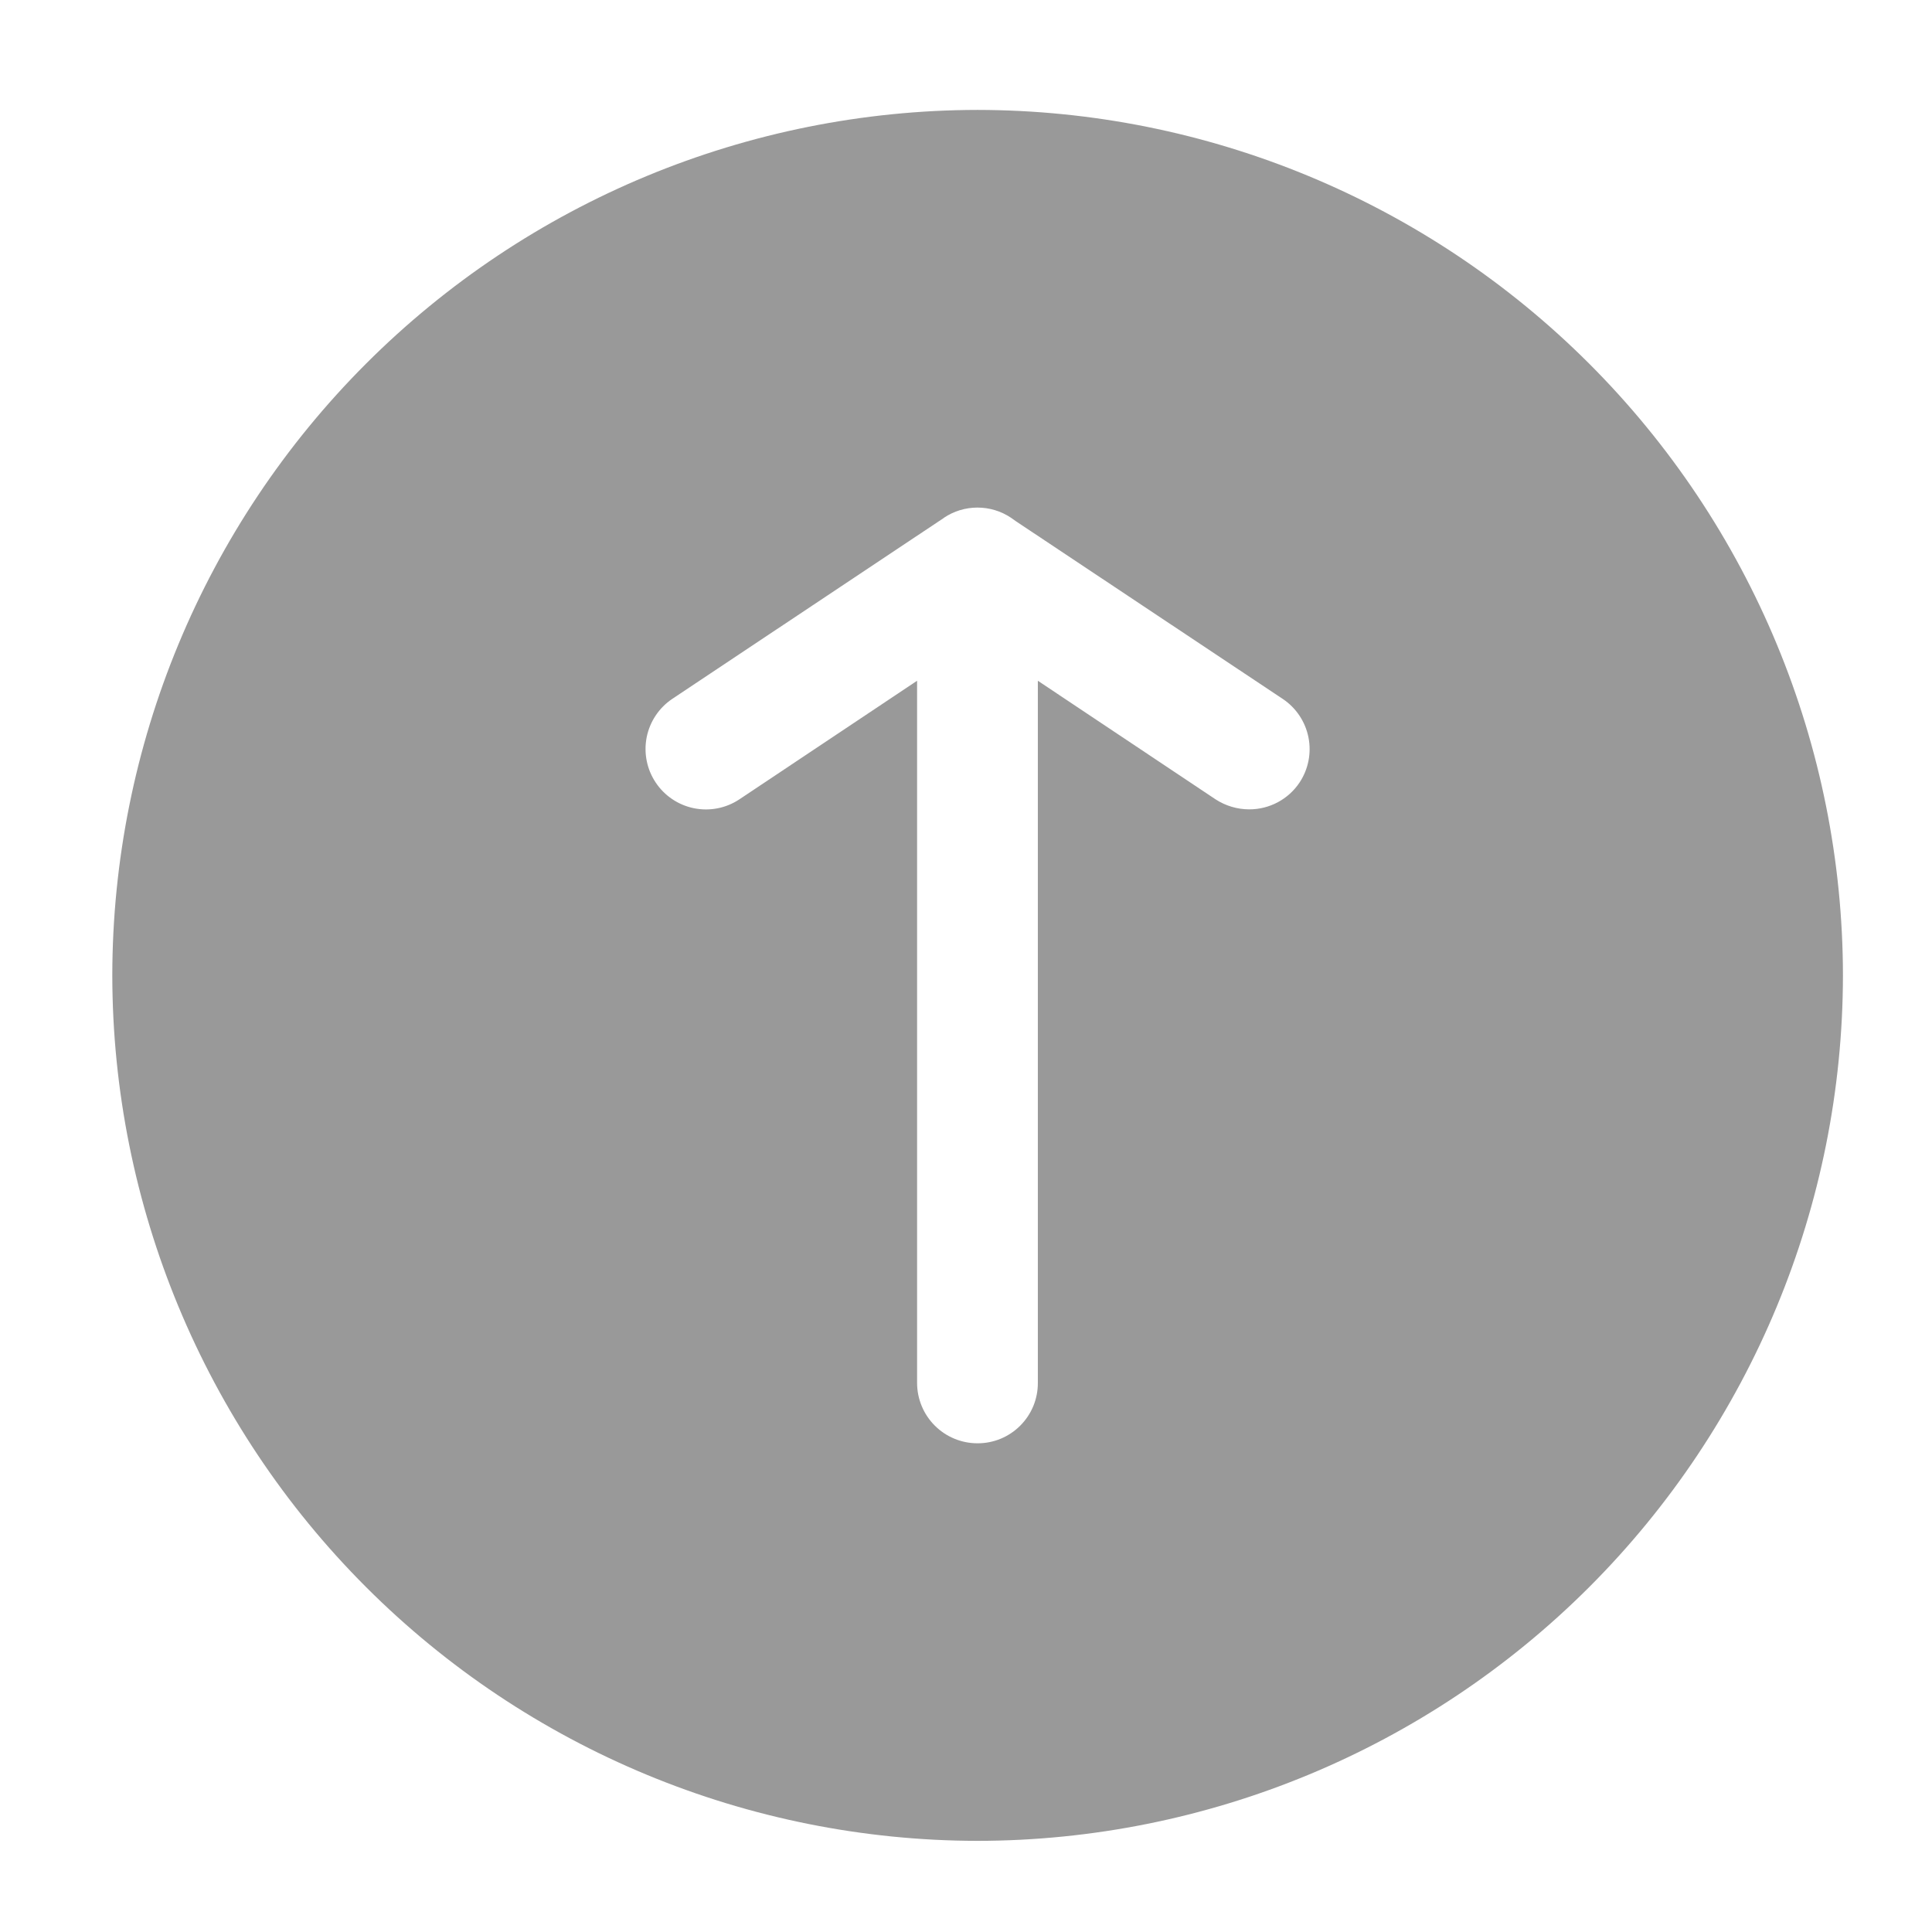 <?xml version="1.0" encoding="utf-8"?><!-- Скачано с сайта svg4.ru / Downloaded from svg4.ru -->
<svg width="800px" height="800px" viewBox="0 0 64 64" fill="none" xmlns="http://www.w3.org/2000/svg">
<path d="M32.38 3.641C24.78 3.652 17.495 6.676 12.123 12.05C6.75 17.425 3.728 24.711 3.72 32.311C3.728 39.911 6.75 47.197 12.123 52.571C17.495 57.946 24.78 60.97 32.38 60.981C39.981 60.973 47.269 57.95 52.644 52.575C58.019 47.2 61.042 39.912 61.05 32.311C61.042 24.71 58.019 17.422 52.644 12.047C47.269 6.672 39.981 3.649 32.38 3.641ZM43.05 25.921C42.867 26.196 42.618 26.421 42.327 26.576C42.035 26.731 41.71 26.812 41.38 26.811C40.986 26.81 40.601 26.695 40.27 26.481L34.38 22.551V45.811C34.381 46.074 34.33 46.334 34.23 46.578C34.129 46.821 33.982 47.041 33.796 47.227C33.61 47.413 33.39 47.56 33.147 47.661C32.903 47.761 32.643 47.812 32.38 47.811C31.85 47.811 31.341 47.6 30.966 47.225C30.591 46.85 30.38 46.341 30.38 45.811V22.551L24.49 26.481C24.048 26.774 23.509 26.879 22.989 26.774C22.47 26.669 22.013 26.362 21.72 25.921C21.426 25.48 21.32 24.942 21.422 24.422C21.526 23.903 21.83 23.446 22.27 23.151L31.26 17.161L31.27 17.151C31.598 16.931 31.985 16.814 32.38 16.814C32.775 16.814 33.162 16.931 33.49 17.151L33.66 17.271L42.49 23.151C42.931 23.444 43.238 23.901 43.343 24.42C43.448 24.939 43.343 25.479 43.05 25.921Z" fill="#999999"/>
</svg>